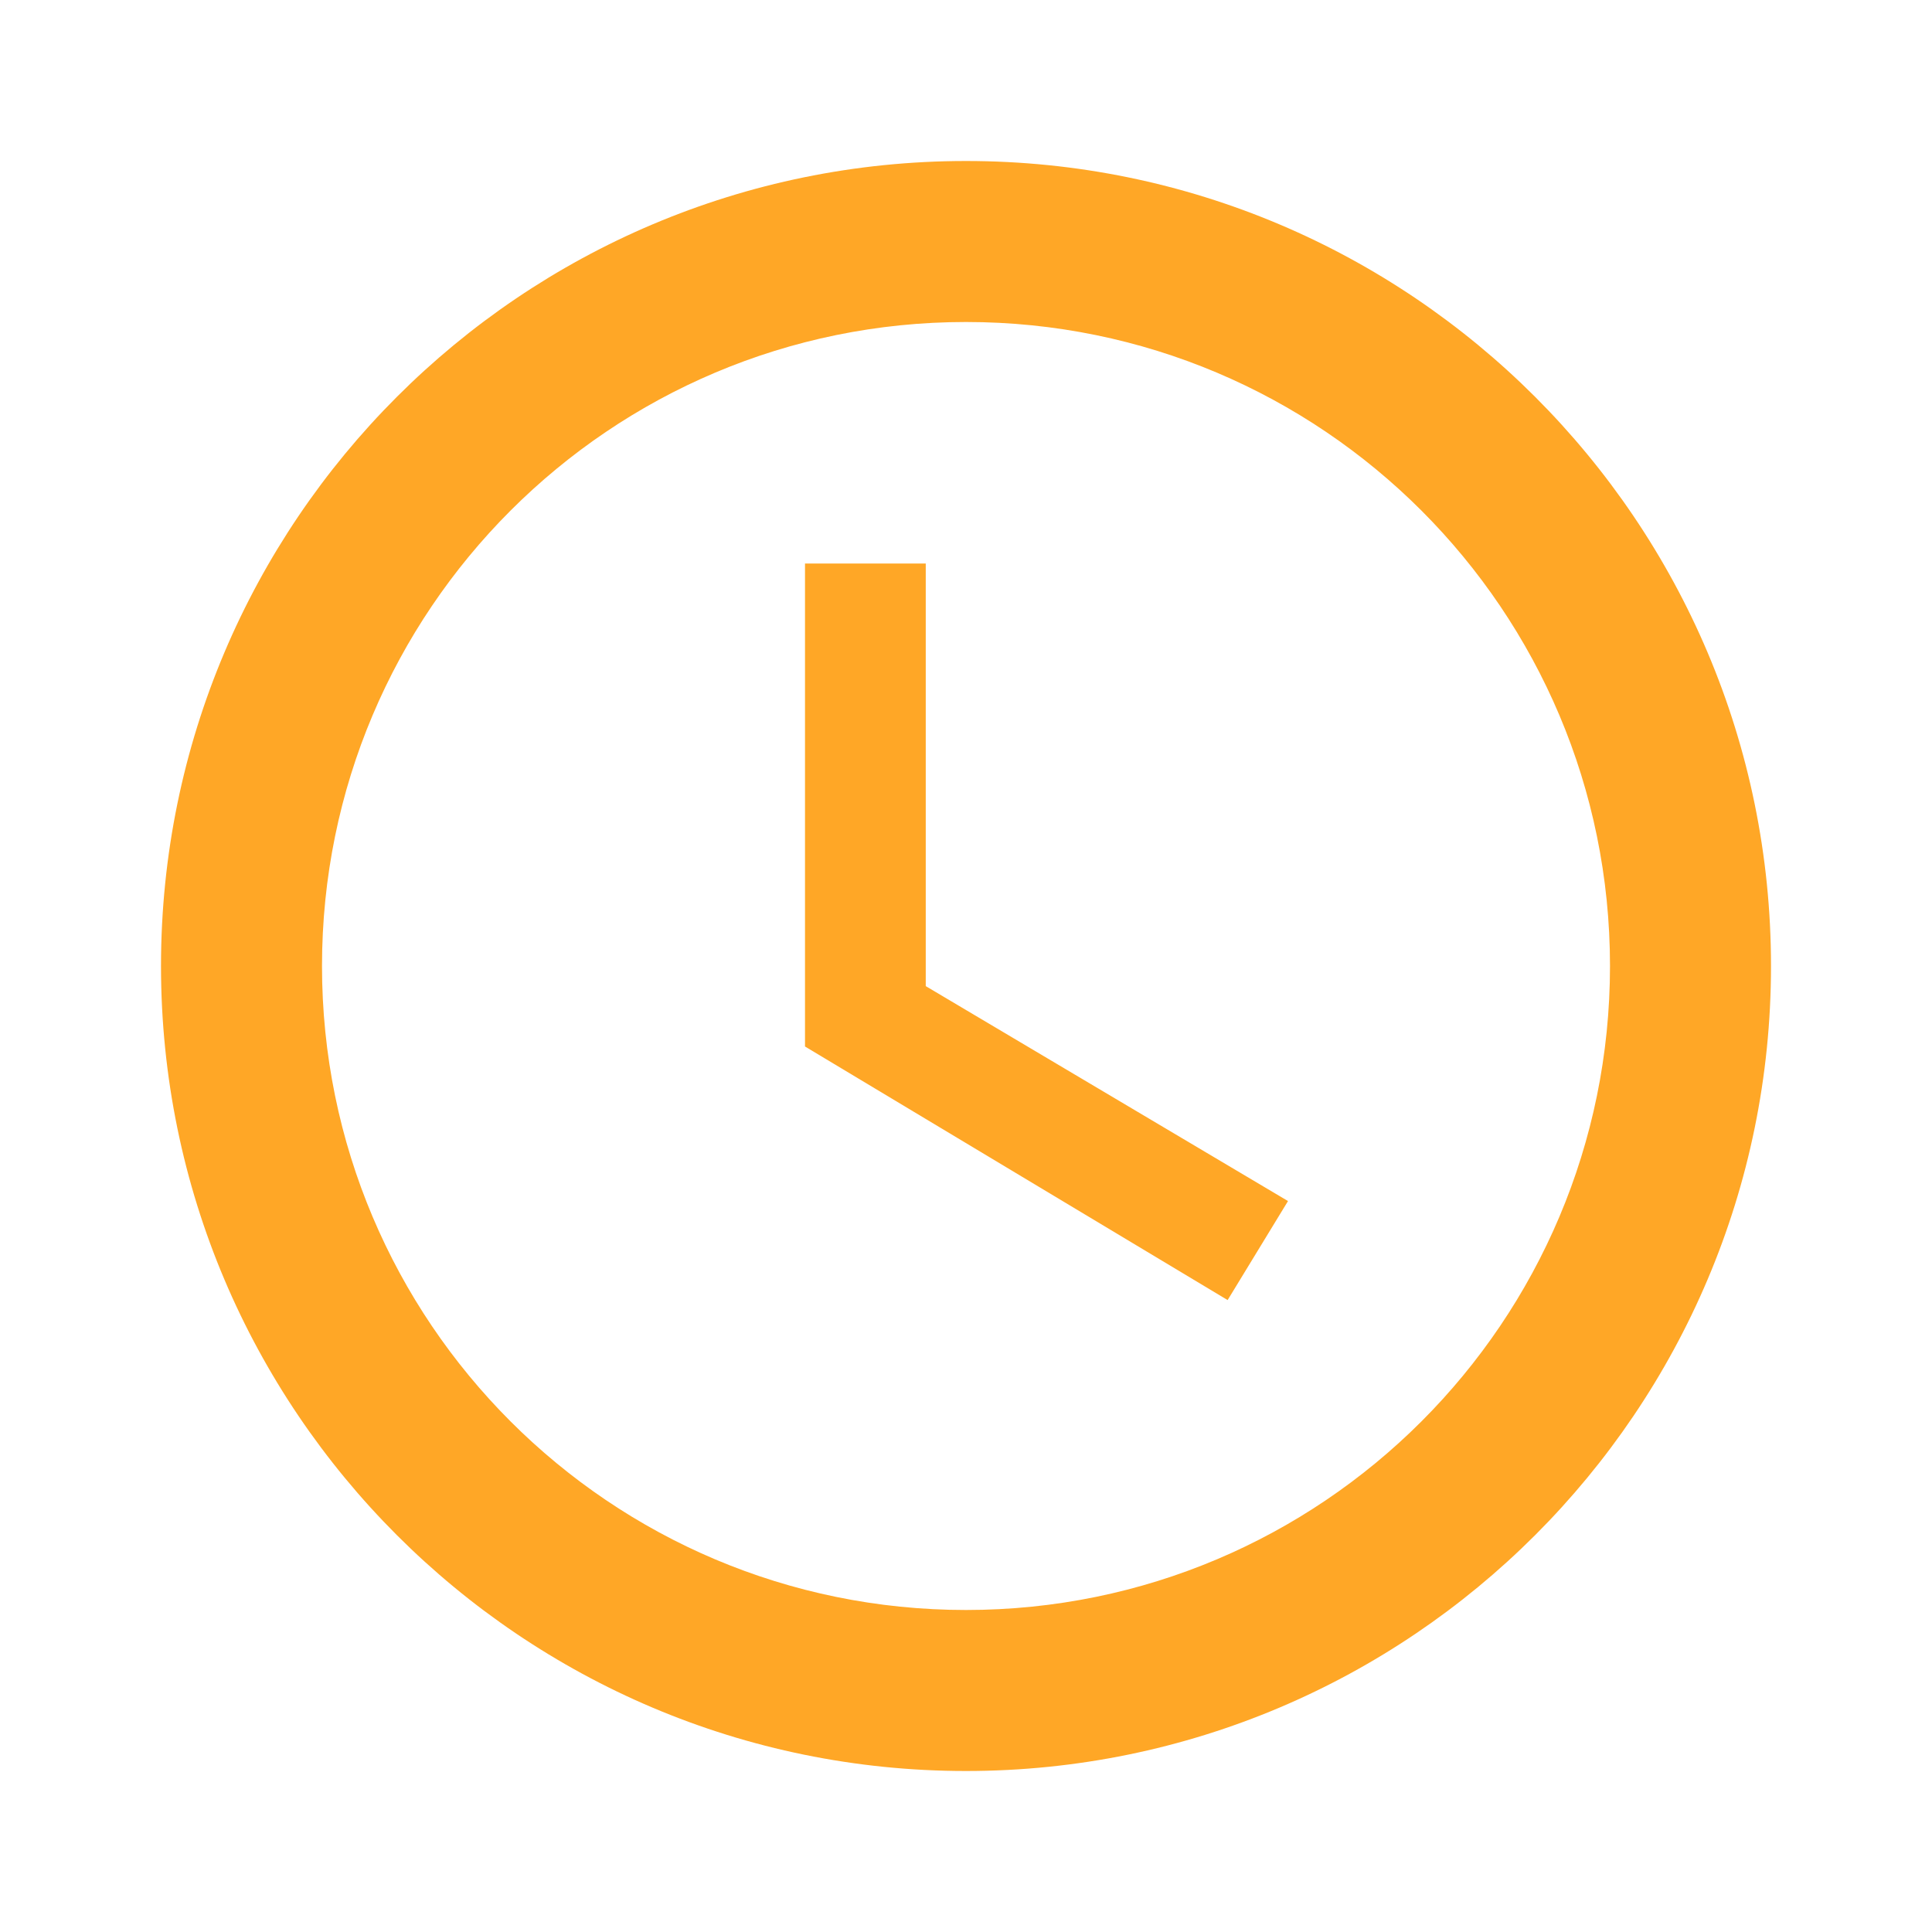 <svg xmlns="http://www.w3.org/2000/svg" viewBox="0 0 24 24" width="40" height="40">
  <path fill="#FFA726" d="M12 2C6.48 2 2 6.48 2 12s4.48 10 10 10 10-4.48 10-10S17.52 2 12 2zm0 2c4.42 0 8 3.58 8 8s-3.58 8-8 8-8-3.58-8-8 3.58-8 8-8zm-.5 3v5.25l4.5 2.67-.75 1.23L10 13V7h1.5z" />
</svg>